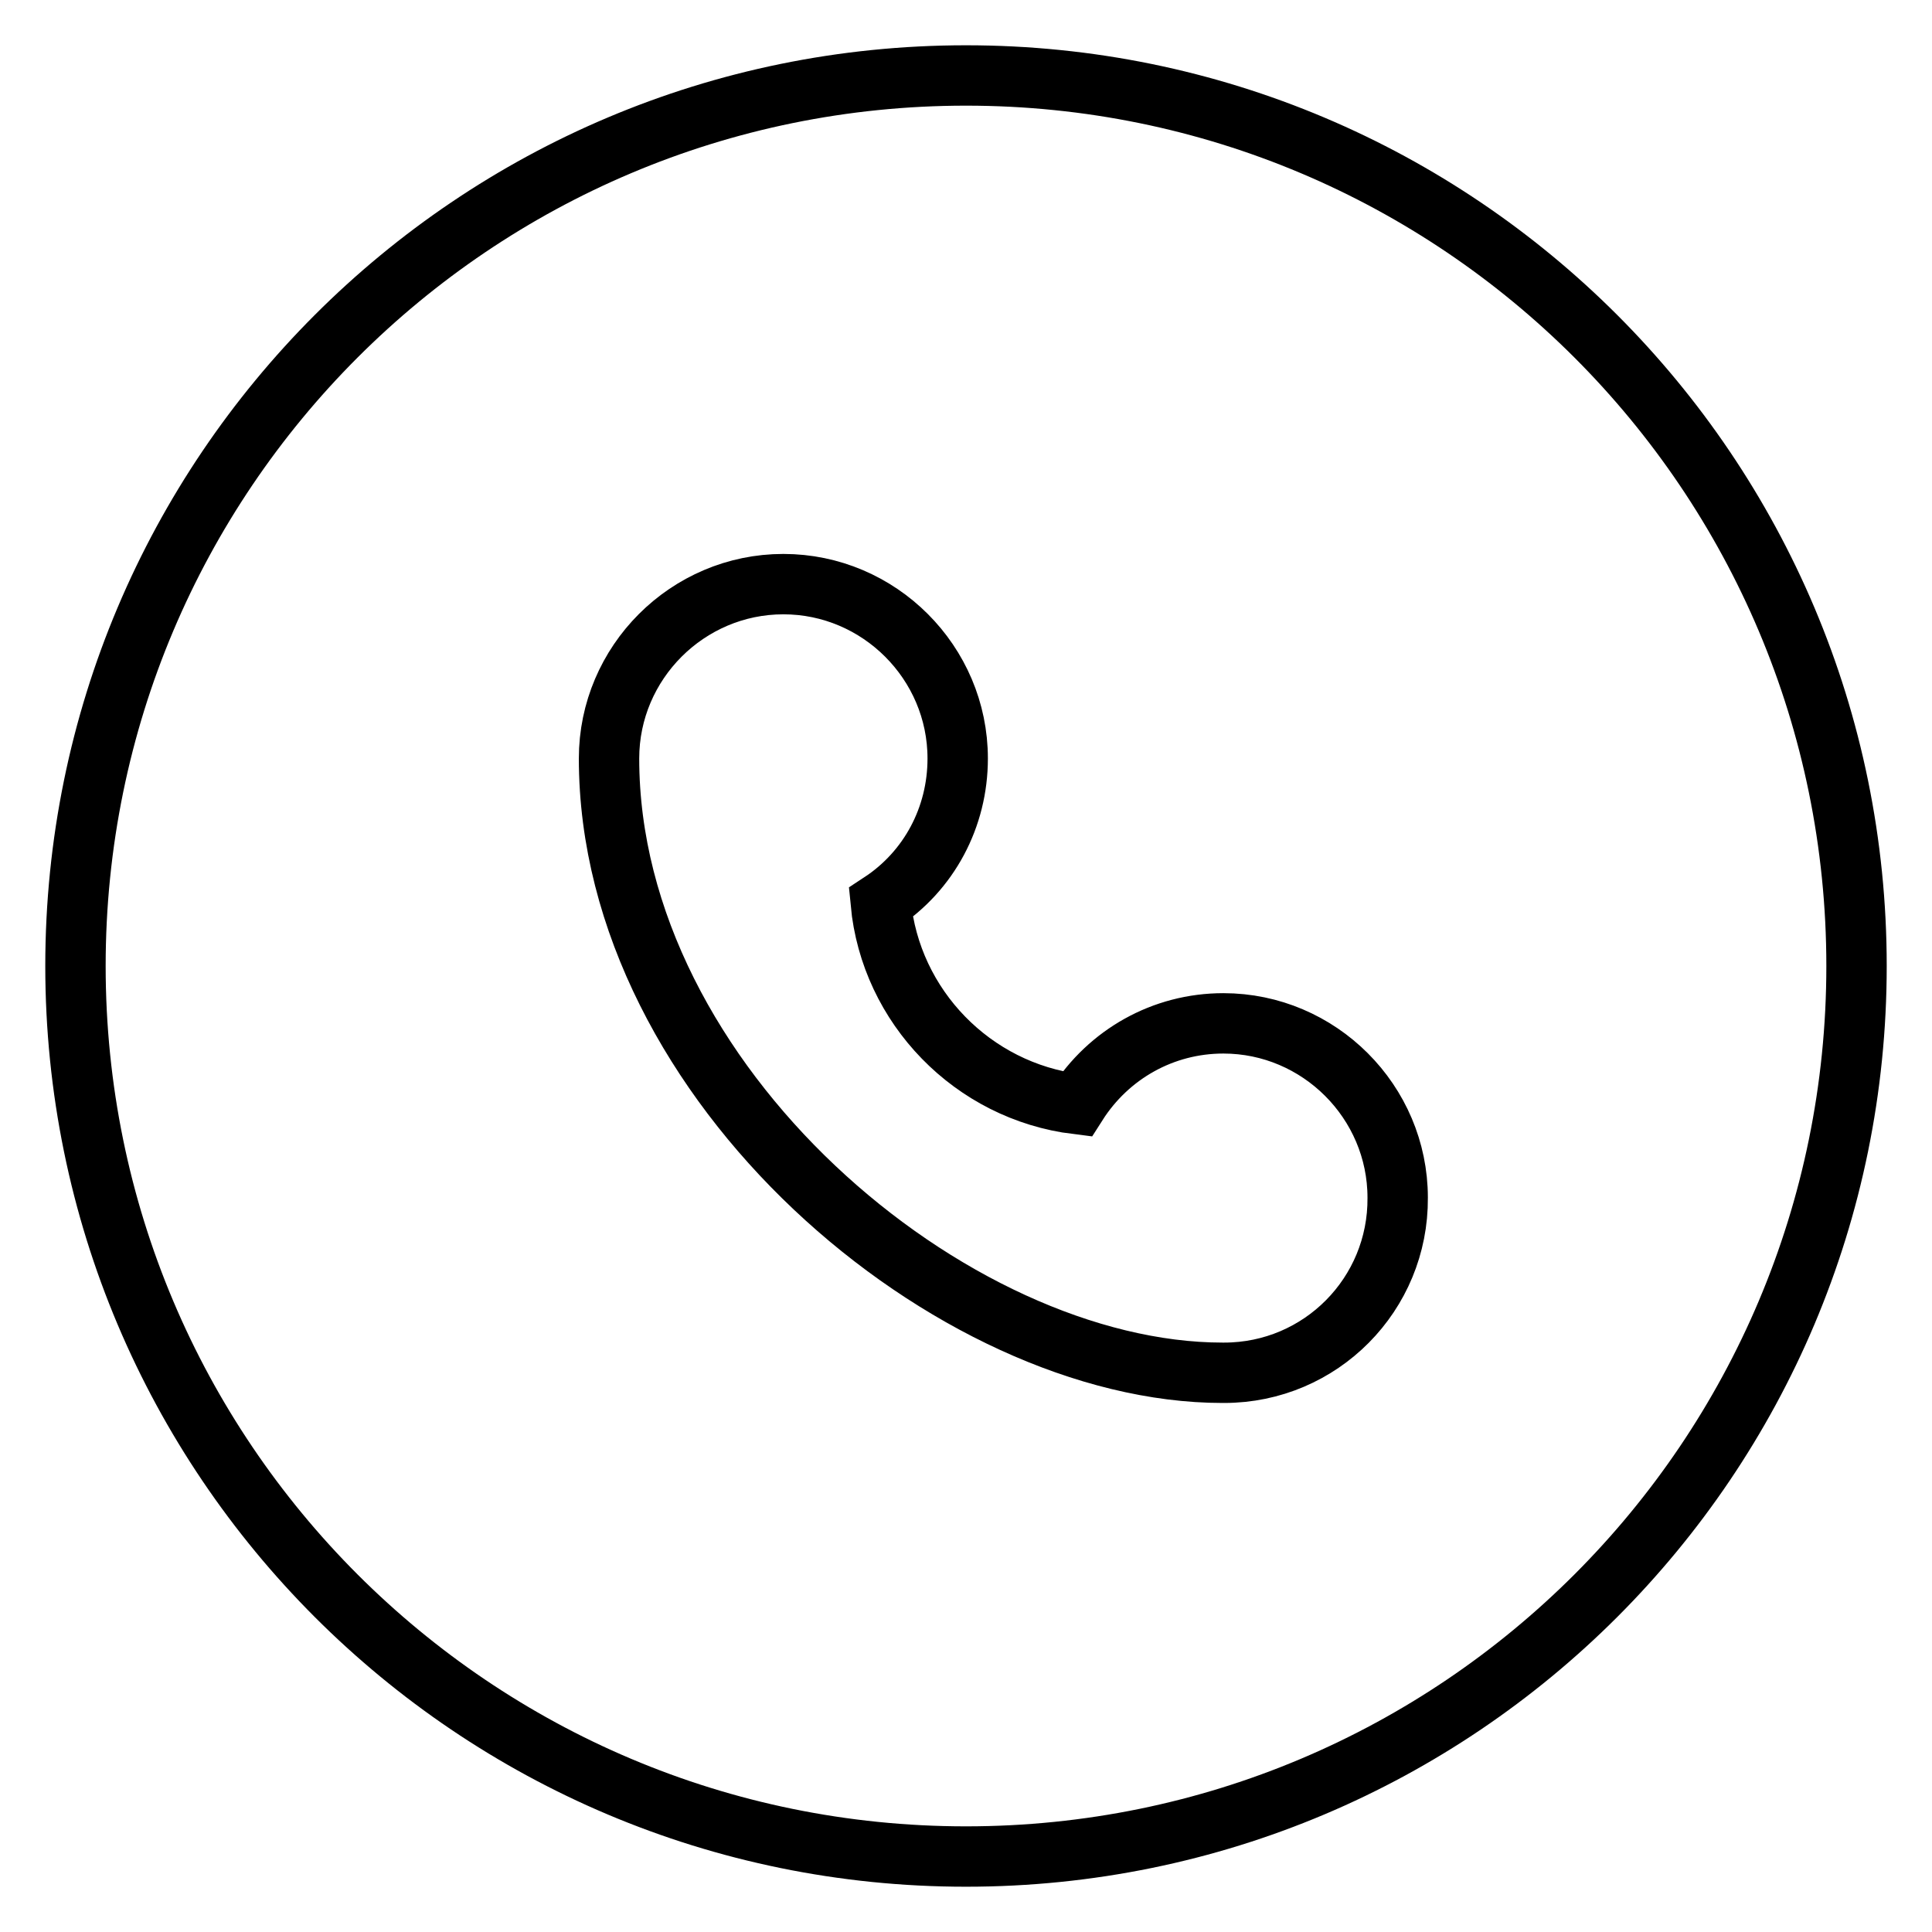 <?xml version="1.0" encoding="utf-8"?>
<!-- Svg Vector Icons : http://www.onlinewebfonts.com/icon -->
<!DOCTYPE svg PUBLIC "-//W3C//DTD SVG 1.1//EN" "http://www.w3.org/Graphics/SVG/1.1/DTD/svg11.dtd">
<svg version="1.1" xmlns="http://www.w3.org/2000/svg" xmlns:xlink="http://www.w3.org/1999/xlink" x="0px" y="0px" viewBox="0 0 256 256" enable-background="new 0 0 256 256" xml:space="preserve">
<g> <path stroke-width="8" fill-opacity="0" stroke="#000000"  d="M128,10C62.8,10,10,62.8,10,128c0,65.2,52.8,118,118,118c65.2,0,118-52.8,118-118C246,62.8,193.2,10,128,10 z M162.2,181.9h-0.2c-35.8,0-81.3-38.3-81.3-81.4c0-12.7,10.4-23.1,23.1-23.1c12.7,0,23.1,10.4,23.1,23.1c0,7.8-3.8,14.9-10.2,19.1 c1.3,13.8,12.2,25,26,26.7c4.2-6.6,11.4-10.7,19.4-10.7c12.7,0,23.1,10.4,23.1,23.1C185.3,171.5,175,181.9,162.2,181.9z"/></g>
</svg>